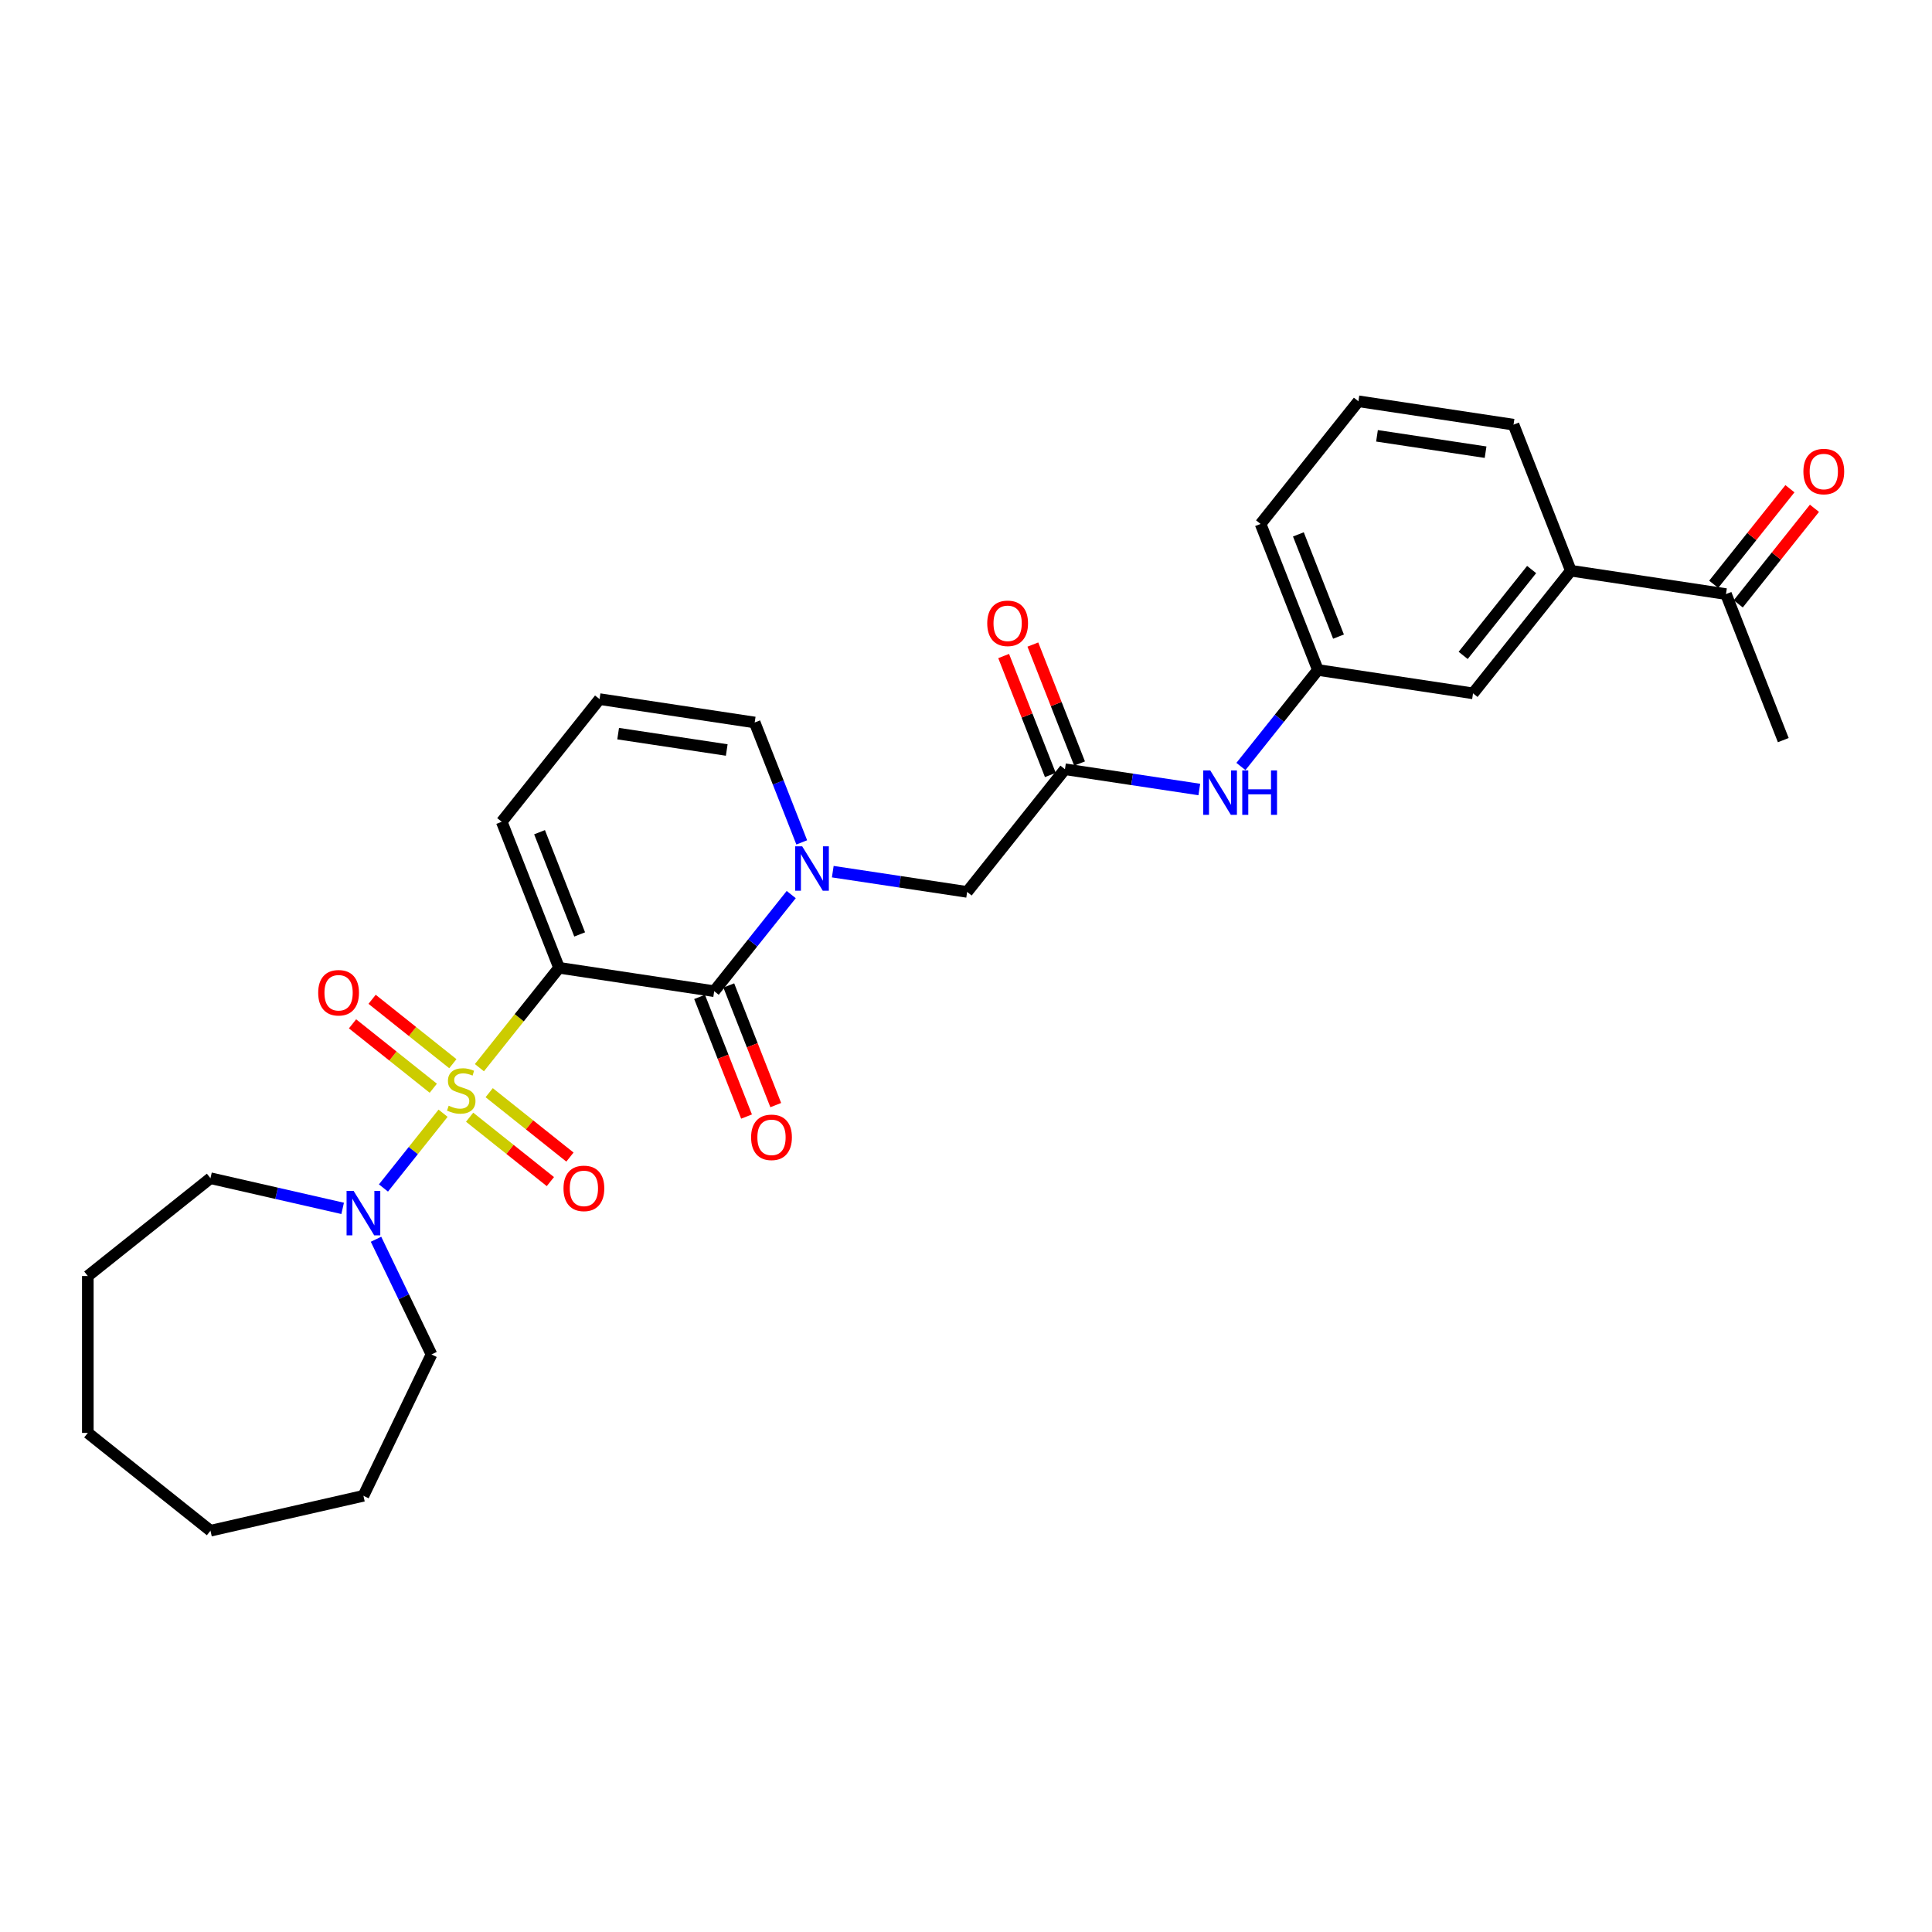 <?xml version='1.0' encoding='iso-8859-1'?>
<svg version='1.1' baseProfile='full'
              xmlns='http://www.w3.org/2000/svg'
                      xmlns:rdkit='http://www.rdkit.org/xml'
                      xmlns:xlink='http://www.w3.org/1999/xlink'
                  xml:space='preserve'
width='1000px' height='1000px' viewBox='0 0 1000 1000'>
<!-- END OF HEADER -->
<rect style='opacity:1.0;fill:#FFFFFF;stroke:none' width='1000' height='1000' x='0' y='0'> </rect>
<path class='bond-0' d='M 248.14,552.627 L 268.753,526.78' style='fill:none;fill-rule:evenodd;stroke:#CCCC00;stroke-width:6px;stroke-linecap:butt;stroke-linejoin:miter;stroke-opacity:1' />
<path class='bond-0' d='M 268.753,526.78 L 289.366,500.932' style='fill:none;fill-rule:evenodd;stroke:#000000;stroke-width:6px;stroke-linecap:butt;stroke-linejoin:miter;stroke-opacity:1' />
<path class='bond-3' d='M 229.334,576.21 L 213.908,595.553' style='fill:none;fill-rule:evenodd;stroke:#CCCC00;stroke-width:6px;stroke-linecap:butt;stroke-linejoin:miter;stroke-opacity:1' />
<path class='bond-3' d='M 213.908,595.553 L 198.482,614.897' style='fill:none;fill-rule:evenodd;stroke:#0000FF;stroke-width:6px;stroke-linecap:butt;stroke-linejoin:miter;stroke-opacity:1' />
<path class='bond-5' d='M 234.397,550.571 L 213.498,533.905' style='fill:none;fill-rule:evenodd;stroke:#CCCC00;stroke-width:6px;stroke-linecap:butt;stroke-linejoin:miter;stroke-opacity:1' />
<path class='bond-5' d='M 213.498,533.905 L 192.599,517.238' style='fill:none;fill-rule:evenodd;stroke:#FF0000;stroke-width:6px;stroke-linecap:butt;stroke-linejoin:miter;stroke-opacity:1' />
<path class='bond-5' d='M 224.271,563.268 L 203.372,546.602' style='fill:none;fill-rule:evenodd;stroke:#CCCC00;stroke-width:6px;stroke-linecap:butt;stroke-linejoin:miter;stroke-opacity:1' />
<path class='bond-5' d='M 203.372,546.602 L 182.473,529.936' style='fill:none;fill-rule:evenodd;stroke:#FF0000;stroke-width:6px;stroke-linecap:butt;stroke-linejoin:miter;stroke-opacity:1' />
<path class='bond-6' d='M 243.077,578.266 L 263.976,594.932' style='fill:none;fill-rule:evenodd;stroke:#CCCC00;stroke-width:6px;stroke-linecap:butt;stroke-linejoin:miter;stroke-opacity:1' />
<path class='bond-6' d='M 263.976,594.932 L 284.875,611.599' style='fill:none;fill-rule:evenodd;stroke:#FF0000;stroke-width:6px;stroke-linecap:butt;stroke-linejoin:miter;stroke-opacity:1' />
<path class='bond-6' d='M 253.203,565.569 L 274.102,582.235' style='fill:none;fill-rule:evenodd;stroke:#CCCC00;stroke-width:6px;stroke-linecap:butt;stroke-linejoin:miter;stroke-opacity:1' />
<path class='bond-6' d='M 274.102,582.235 L 295.001,598.901' style='fill:none;fill-rule:evenodd;stroke:#FF0000;stroke-width:6px;stroke-linecap:butt;stroke-linejoin:miter;stroke-opacity:1' />
<path class='bond-1' d='M 289.366,500.932 L 369.662,513.034' style='fill:none;fill-rule:evenodd;stroke:#000000;stroke-width:6px;stroke-linecap:butt;stroke-linejoin:miter;stroke-opacity:1' />
<path class='bond-7' d='M 289.366,500.932 L 259.699,425.342' style='fill:none;fill-rule:evenodd;stroke:#000000;stroke-width:6px;stroke-linecap:butt;stroke-linejoin:miter;stroke-opacity:1' />
<path class='bond-7' d='M 300.034,483.66 L 279.267,430.748' style='fill:none;fill-rule:evenodd;stroke:#000000;stroke-width:6px;stroke-linecap:butt;stroke-linejoin:miter;stroke-opacity:1' />
<path class='bond-2' d='M 369.662,513.034 L 389.6,488.032' style='fill:none;fill-rule:evenodd;stroke:#000000;stroke-width:6px;stroke-linecap:butt;stroke-linejoin:miter;stroke-opacity:1' />
<path class='bond-2' d='M 389.6,488.032 L 409.539,463.029' style='fill:none;fill-rule:evenodd;stroke:#0000FF;stroke-width:6px;stroke-linecap:butt;stroke-linejoin:miter;stroke-opacity:1' />
<path class='bond-12' d='M 362.103,516.001 L 374.256,546.967' style='fill:none;fill-rule:evenodd;stroke:#000000;stroke-width:6px;stroke-linecap:butt;stroke-linejoin:miter;stroke-opacity:1' />
<path class='bond-12' d='M 374.256,546.967 L 386.409,577.932' style='fill:none;fill-rule:evenodd;stroke:#FF0000;stroke-width:6px;stroke-linecap:butt;stroke-linejoin:miter;stroke-opacity:1' />
<path class='bond-12' d='M 377.221,510.068 L 389.374,541.033' style='fill:none;fill-rule:evenodd;stroke:#000000;stroke-width:6px;stroke-linecap:butt;stroke-linejoin:miter;stroke-opacity:1' />
<path class='bond-12' d='M 389.374,541.033 L 401.527,571.999' style='fill:none;fill-rule:evenodd;stroke:#FF0000;stroke-width:6px;stroke-linecap:butt;stroke-linejoin:miter;stroke-opacity:1' />
<path class='bond-8' d='M 431.042,451.168 L 465.814,456.409' style='fill:none;fill-rule:evenodd;stroke:#0000FF;stroke-width:6px;stroke-linecap:butt;stroke-linejoin:miter;stroke-opacity:1' />
<path class='bond-8' d='M 465.814,456.409 L 500.586,461.65' style='fill:none;fill-rule:evenodd;stroke:#000000;stroke-width:6px;stroke-linecap:butt;stroke-linejoin:miter;stroke-opacity:1' />
<path class='bond-30' d='M 414.981,436.019 L 402.803,404.989' style='fill:none;fill-rule:evenodd;stroke:#0000FF;stroke-width:6px;stroke-linecap:butt;stroke-linejoin:miter;stroke-opacity:1' />
<path class='bond-30' d='M 402.803,404.989 L 390.624,373.958' style='fill:none;fill-rule:evenodd;stroke:#000000;stroke-width:6px;stroke-linecap:butt;stroke-linejoin:miter;stroke-opacity:1' />
<path class='bond-19' d='M 194.623,641.434 L 208.982,671.25' style='fill:none;fill-rule:evenodd;stroke:#0000FF;stroke-width:6px;stroke-linecap:butt;stroke-linejoin:miter;stroke-opacity:1' />
<path class='bond-19' d='M 208.982,671.25 L 223.34,701.066' style='fill:none;fill-rule:evenodd;stroke:#000000;stroke-width:6px;stroke-linecap:butt;stroke-linejoin:miter;stroke-opacity:1' />
<path class='bond-20' d='M 177.357,625.451 L 143.149,617.644' style='fill:none;fill-rule:evenodd;stroke:#0000FF;stroke-width:6px;stroke-linecap:butt;stroke-linejoin:miter;stroke-opacity:1' />
<path class='bond-20' d='M 143.149,617.644 L 108.941,609.836' style='fill:none;fill-rule:evenodd;stroke:#000000;stroke-width:6px;stroke-linecap:butt;stroke-linejoin:miter;stroke-opacity:1' />
<path class='bond-4' d='M 551.215,398.164 L 500.586,461.65' style='fill:none;fill-rule:evenodd;stroke:#000000;stroke-width:6px;stroke-linecap:butt;stroke-linejoin:miter;stroke-opacity:1' />
<path class='bond-10' d='M 551.215,398.164 L 585.987,403.405' style='fill:none;fill-rule:evenodd;stroke:#000000;stroke-width:6px;stroke-linecap:butt;stroke-linejoin:miter;stroke-opacity:1' />
<path class='bond-10' d='M 585.987,403.405 L 620.76,408.646' style='fill:none;fill-rule:evenodd;stroke:#0000FF;stroke-width:6px;stroke-linecap:butt;stroke-linejoin:miter;stroke-opacity:1' />
<path class='bond-17' d='M 558.774,395.197 L 546.691,364.41' style='fill:none;fill-rule:evenodd;stroke:#000000;stroke-width:6px;stroke-linecap:butt;stroke-linejoin:miter;stroke-opacity:1' />
<path class='bond-17' d='M 546.691,364.41 L 534.608,333.623' style='fill:none;fill-rule:evenodd;stroke:#FF0000;stroke-width:6px;stroke-linecap:butt;stroke-linejoin:miter;stroke-opacity:1' />
<path class='bond-17' d='M 543.656,401.13 L 531.573,370.343' style='fill:none;fill-rule:evenodd;stroke:#000000;stroke-width:6px;stroke-linecap:butt;stroke-linejoin:miter;stroke-opacity:1' />
<path class='bond-17' d='M 531.573,370.343 L 519.49,339.556' style='fill:none;fill-rule:evenodd;stroke:#FF0000;stroke-width:6px;stroke-linecap:butt;stroke-linejoin:miter;stroke-opacity:1' />
<path class='bond-13' d='M 259.699,425.342 L 310.328,361.856' style='fill:none;fill-rule:evenodd;stroke:#000000;stroke-width:6px;stroke-linecap:butt;stroke-linejoin:miter;stroke-opacity:1' />
<path class='bond-9' d='M 390.624,373.958 L 310.328,361.856' style='fill:none;fill-rule:evenodd;stroke:#000000;stroke-width:6px;stroke-linecap:butt;stroke-linejoin:miter;stroke-opacity:1' />
<path class='bond-9' d='M 376.159,388.202 L 319.952,379.73' style='fill:none;fill-rule:evenodd;stroke:#000000;stroke-width:6px;stroke-linecap:butt;stroke-linejoin:miter;stroke-opacity:1' />
<path class='bond-16' d='M 642.299,396.738 L 662.22,371.759' style='fill:none;fill-rule:evenodd;stroke:#0000FF;stroke-width:6px;stroke-linecap:butt;stroke-linejoin:miter;stroke-opacity:1' />
<path class='bond-16' d='M 662.22,371.759 L 682.14,346.779' style='fill:none;fill-rule:evenodd;stroke:#000000;stroke-width:6px;stroke-linecap:butt;stroke-linejoin:miter;stroke-opacity:1' />
<path class='bond-11' d='M 813.064,295.395 L 762.435,358.882' style='fill:none;fill-rule:evenodd;stroke:#000000;stroke-width:6px;stroke-linecap:butt;stroke-linejoin:miter;stroke-opacity:1' />
<path class='bond-11' d='M 792.773,294.793 L 757.332,339.233' style='fill:none;fill-rule:evenodd;stroke:#000000;stroke-width:6px;stroke-linecap:butt;stroke-linejoin:miter;stroke-opacity:1' />
<path class='bond-14' d='M 813.064,295.395 L 893.36,307.498' style='fill:none;fill-rule:evenodd;stroke:#000000;stroke-width:6px;stroke-linecap:butt;stroke-linejoin:miter;stroke-opacity:1' />
<path class='bond-31' d='M 813.064,295.395 L 783.398,219.806' style='fill:none;fill-rule:evenodd;stroke:#000000;stroke-width:6px;stroke-linecap:butt;stroke-linejoin:miter;stroke-opacity:1' />
<path class='bond-18' d='M 899.709,312.561 L 919.435,287.825' style='fill:none;fill-rule:evenodd;stroke:#000000;stroke-width:6px;stroke-linecap:butt;stroke-linejoin:miter;stroke-opacity:1' />
<path class='bond-18' d='M 919.435,287.825 L 939.161,263.09' style='fill:none;fill-rule:evenodd;stroke:#FF0000;stroke-width:6px;stroke-linecap:butt;stroke-linejoin:miter;stroke-opacity:1' />
<path class='bond-18' d='M 887.011,302.435 L 906.737,277.699' style='fill:none;fill-rule:evenodd;stroke:#000000;stroke-width:6px;stroke-linecap:butt;stroke-linejoin:miter;stroke-opacity:1' />
<path class='bond-18' d='M 906.737,277.699 L 926.463,252.964' style='fill:none;fill-rule:evenodd;stroke:#FF0000;stroke-width:6px;stroke-linecap:butt;stroke-linejoin:miter;stroke-opacity:1' />
<path class='bond-24' d='M 893.36,307.498 L 923.027,383.087' style='fill:none;fill-rule:evenodd;stroke:#000000;stroke-width:6px;stroke-linecap:butt;stroke-linejoin:miter;stroke-opacity:1' />
<path class='bond-15' d='M 762.435,358.882 L 682.14,346.779' style='fill:none;fill-rule:evenodd;stroke:#000000;stroke-width:6px;stroke-linecap:butt;stroke-linejoin:miter;stroke-opacity:1' />
<path class='bond-23' d='M 682.14,346.779 L 652.473,271.19' style='fill:none;fill-rule:evenodd;stroke:#000000;stroke-width:6px;stroke-linecap:butt;stroke-linejoin:miter;stroke-opacity:1' />
<path class='bond-23' d='M 692.808,329.508 L 672.041,276.595' style='fill:none;fill-rule:evenodd;stroke:#000000;stroke-width:6px;stroke-linecap:butt;stroke-linejoin:miter;stroke-opacity:1' />
<path class='bond-25' d='M 223.34,701.066 L 188.108,774.227' style='fill:none;fill-rule:evenodd;stroke:#000000;stroke-width:6px;stroke-linecap:butt;stroke-linejoin:miter;stroke-opacity:1' />
<path class='bond-26' d='M 108.941,609.836 L 45.455,660.465' style='fill:none;fill-rule:evenodd;stroke:#000000;stroke-width:6px;stroke-linecap:butt;stroke-linejoin:miter;stroke-opacity:1' />
<path class='bond-21' d='M 783.398,219.806 L 703.102,207.703' style='fill:none;fill-rule:evenodd;stroke:#000000;stroke-width:6px;stroke-linecap:butt;stroke-linejoin:miter;stroke-opacity:1' />
<path class='bond-21' d='M 768.933,234.05 L 712.726,225.578' style='fill:none;fill-rule:evenodd;stroke:#000000;stroke-width:6px;stroke-linecap:butt;stroke-linejoin:miter;stroke-opacity:1' />
<path class='bond-22' d='M 703.102,207.703 L 652.473,271.19' style='fill:none;fill-rule:evenodd;stroke:#000000;stroke-width:6px;stroke-linecap:butt;stroke-linejoin:miter;stroke-opacity:1' />
<path class='bond-27' d='M 188.108,774.227 L 108.941,792.297' style='fill:none;fill-rule:evenodd;stroke:#000000;stroke-width:6px;stroke-linecap:butt;stroke-linejoin:miter;stroke-opacity:1' />
<path class='bond-28' d='M 45.455,660.465 L 45.455,741.668' style='fill:none;fill-rule:evenodd;stroke:#000000;stroke-width:6px;stroke-linecap:butt;stroke-linejoin:miter;stroke-opacity:1' />
<path class='bond-29' d='M 108.941,792.297 L 45.455,741.668' style='fill:none;fill-rule:evenodd;stroke:#000000;stroke-width:6px;stroke-linecap:butt;stroke-linejoin:miter;stroke-opacity:1' />
<path  class='atom-0' d='M 232.241 572.311
Q 232.501 572.409, 233.572 572.864
Q 234.644 573.318, 235.814 573.611
Q 237.015 573.871, 238.185 573.871
Q 240.361 573.871, 241.628 572.831
Q 242.895 571.759, 242.895 569.908
Q 242.895 568.641, 242.245 567.862
Q 241.628 567.082, 240.653 566.66
Q 239.679 566.238, 238.055 565.75
Q 236.009 565.133, 234.774 564.549
Q 233.572 563.964, 232.695 562.73
Q 231.851 561.495, 231.851 559.417
Q 231.851 556.526, 233.8 554.739
Q 235.781 552.953, 239.679 552.953
Q 242.342 552.953, 245.363 554.22
L 244.616 556.721
Q 241.855 555.584, 239.776 555.584
Q 237.535 555.584, 236.301 556.526
Q 235.067 557.435, 235.099 559.027
Q 235.099 560.261, 235.716 561.008
Q 236.366 561.755, 237.275 562.177
Q 238.217 562.6, 239.776 563.087
Q 241.855 563.736, 243.089 564.386
Q 244.324 565.036, 245.201 566.367
Q 246.11 567.667, 246.11 569.908
Q 246.11 573.091, 243.966 574.813
Q 241.855 576.502, 238.315 576.502
Q 236.268 576.502, 234.709 576.047
Q 233.183 575.625, 231.364 574.877
L 232.241 572.311
' fill='#CCCC00'/>
<path  class='atom-3' d='M 415.207 438.049
L 422.743 450.23
Q 423.49 451.432, 424.692 453.608
Q 425.894 455.784, 425.959 455.914
L 425.959 438.049
L 429.012 438.049
L 429.012 461.046
L 425.861 461.046
L 417.773 447.729
Q 416.831 446.17, 415.824 444.383
Q 414.85 442.597, 414.558 442.045
L 414.558 461.046
L 411.569 461.046
L 411.569 438.049
L 415.207 438.049
' fill='#0000FF'/>
<path  class='atom-4' d='M 183.025 616.407
L 190.56 628.587
Q 191.307 629.789, 192.509 631.965
Q 193.711 634.142, 193.776 634.272
L 193.776 616.407
L 196.829 616.407
L 196.829 639.404
L 193.678 639.404
L 185.591 626.086
Q 184.649 624.527, 183.642 622.741
Q 182.667 620.954, 182.375 620.402
L 182.375 639.404
L 179.387 639.404
L 179.387 616.407
L 183.025 616.407
' fill='#0000FF'/>
<path  class='atom-6' d='M 164.694 513.855
Q 164.694 508.333, 167.422 505.247
Q 170.151 502.161, 175.25 502.161
Q 180.35 502.161, 183.078 505.247
Q 185.807 508.333, 185.807 513.855
Q 185.807 519.441, 183.046 522.624
Q 180.285 525.775, 175.25 525.775
Q 170.183 525.775, 167.422 522.624
Q 164.694 519.474, 164.694 513.855
M 175.25 523.177
Q 178.758 523.177, 180.642 520.838
Q 182.558 518.467, 182.558 513.855
Q 182.558 509.34, 180.642 507.066
Q 178.758 504.76, 175.25 504.76
Q 171.742 504.76, 169.826 507.034
Q 167.942 509.307, 167.942 513.855
Q 167.942 518.499, 169.826 520.838
Q 171.742 523.177, 175.25 523.177
' fill='#FF0000'/>
<path  class='atom-7' d='M 291.667 615.113
Q 291.667 609.591, 294.396 606.505
Q 297.124 603.419, 302.224 603.419
Q 307.323 603.419, 310.052 606.505
Q 312.78 609.591, 312.78 615.113
Q 312.78 620.699, 310.019 623.882
Q 307.258 627.033, 302.224 627.033
Q 297.157 627.033, 294.396 623.882
Q 291.667 620.732, 291.667 615.113
M 302.224 624.435
Q 305.732 624.435, 307.616 622.096
Q 309.532 619.725, 309.532 615.113
Q 309.532 610.598, 307.616 608.324
Q 305.732 606.018, 302.224 606.018
Q 298.716 606.018, 296.799 608.292
Q 294.915 610.565, 294.915 615.113
Q 294.915 619.757, 296.799 622.096
Q 298.716 624.435, 302.224 624.435
' fill='#FF0000'/>
<path  class='atom-11' d='M 626.428 398.768
L 633.963 410.948
Q 634.71 412.15, 635.912 414.326
Q 637.114 416.503, 637.179 416.632
L 637.179 398.768
L 640.232 398.768
L 640.232 421.764
L 637.081 421.764
L 628.994 408.447
Q 628.052 406.888, 627.045 405.102
Q 626.07 403.315, 625.778 402.763
L 625.778 421.764
L 622.79 421.764
L 622.79 398.768
L 626.428 398.768
' fill='#0000FF'/>
<path  class='atom-11' d='M 642.993 398.768
L 646.111 398.768
L 646.111 408.545
L 657.869 408.545
L 657.869 398.768
L 660.987 398.768
L 660.987 421.764
L 657.869 421.764
L 657.869 411.143
L 646.111 411.143
L 646.111 421.764
L 642.993 421.764
L 642.993 398.768
' fill='#0000FF'/>
<path  class='atom-13' d='M 388.772 588.689
Q 388.772 583.167, 391.5 580.081
Q 394.229 576.996, 399.328 576.996
Q 404.428 576.996, 407.156 580.081
Q 409.885 583.167, 409.885 588.689
Q 409.885 594.276, 407.124 597.459
Q 404.363 600.609, 399.328 600.609
Q 394.261 600.609, 391.5 597.459
Q 388.772 594.308, 388.772 588.689
M 399.328 598.011
Q 402.836 598.011, 404.72 595.672
Q 406.636 593.301, 406.636 588.689
Q 406.636 584.174, 404.72 581.9
Q 402.836 579.594, 399.328 579.594
Q 395.82 579.594, 393.904 581.868
Q 392.02 584.141, 392.02 588.689
Q 392.02 593.334, 393.904 595.672
Q 395.82 598.011, 399.328 598.011
' fill='#FF0000'/>
<path  class='atom-18' d='M 510.992 322.639
Q 510.992 317.117, 513.721 314.032
Q 516.449 310.946, 521.549 310.946
Q 526.648 310.946, 529.377 314.032
Q 532.105 317.117, 532.105 322.639
Q 532.105 328.226, 529.344 331.409
Q 526.583 334.56, 521.549 334.56
Q 516.482 334.56, 513.721 331.409
Q 510.992 328.258, 510.992 322.639
M 521.549 331.961
Q 525.057 331.961, 526.94 329.623
Q 528.857 327.251, 528.857 322.639
Q 528.857 318.124, 526.94 315.851
Q 525.057 313.544, 521.549 313.544
Q 518.041 313.544, 516.124 315.818
Q 514.24 318.092, 514.24 322.639
Q 514.24 327.284, 516.124 329.623
Q 518.041 331.961, 521.549 331.961
' fill='#FF0000'/>
<path  class='atom-19' d='M 933.433 244.076
Q 933.433 238.554, 936.161 235.469
Q 938.89 232.383, 943.989 232.383
Q 949.089 232.383, 951.817 235.469
Q 954.545 238.554, 954.545 244.076
Q 954.545 249.663, 951.785 252.846
Q 949.024 255.997, 943.989 255.997
Q 938.922 255.997, 936.161 252.846
Q 933.433 249.695, 933.433 244.076
M 943.989 253.398
Q 947.497 253.398, 949.381 251.06
Q 951.297 248.688, 951.297 244.076
Q 951.297 239.561, 949.381 237.288
Q 947.497 234.981, 943.989 234.981
Q 940.481 234.981, 938.565 237.255
Q 936.681 239.529, 936.681 244.076
Q 936.681 248.721, 938.565 251.06
Q 940.481 253.398, 943.989 253.398
' fill='#FF0000'/>
</svg>
